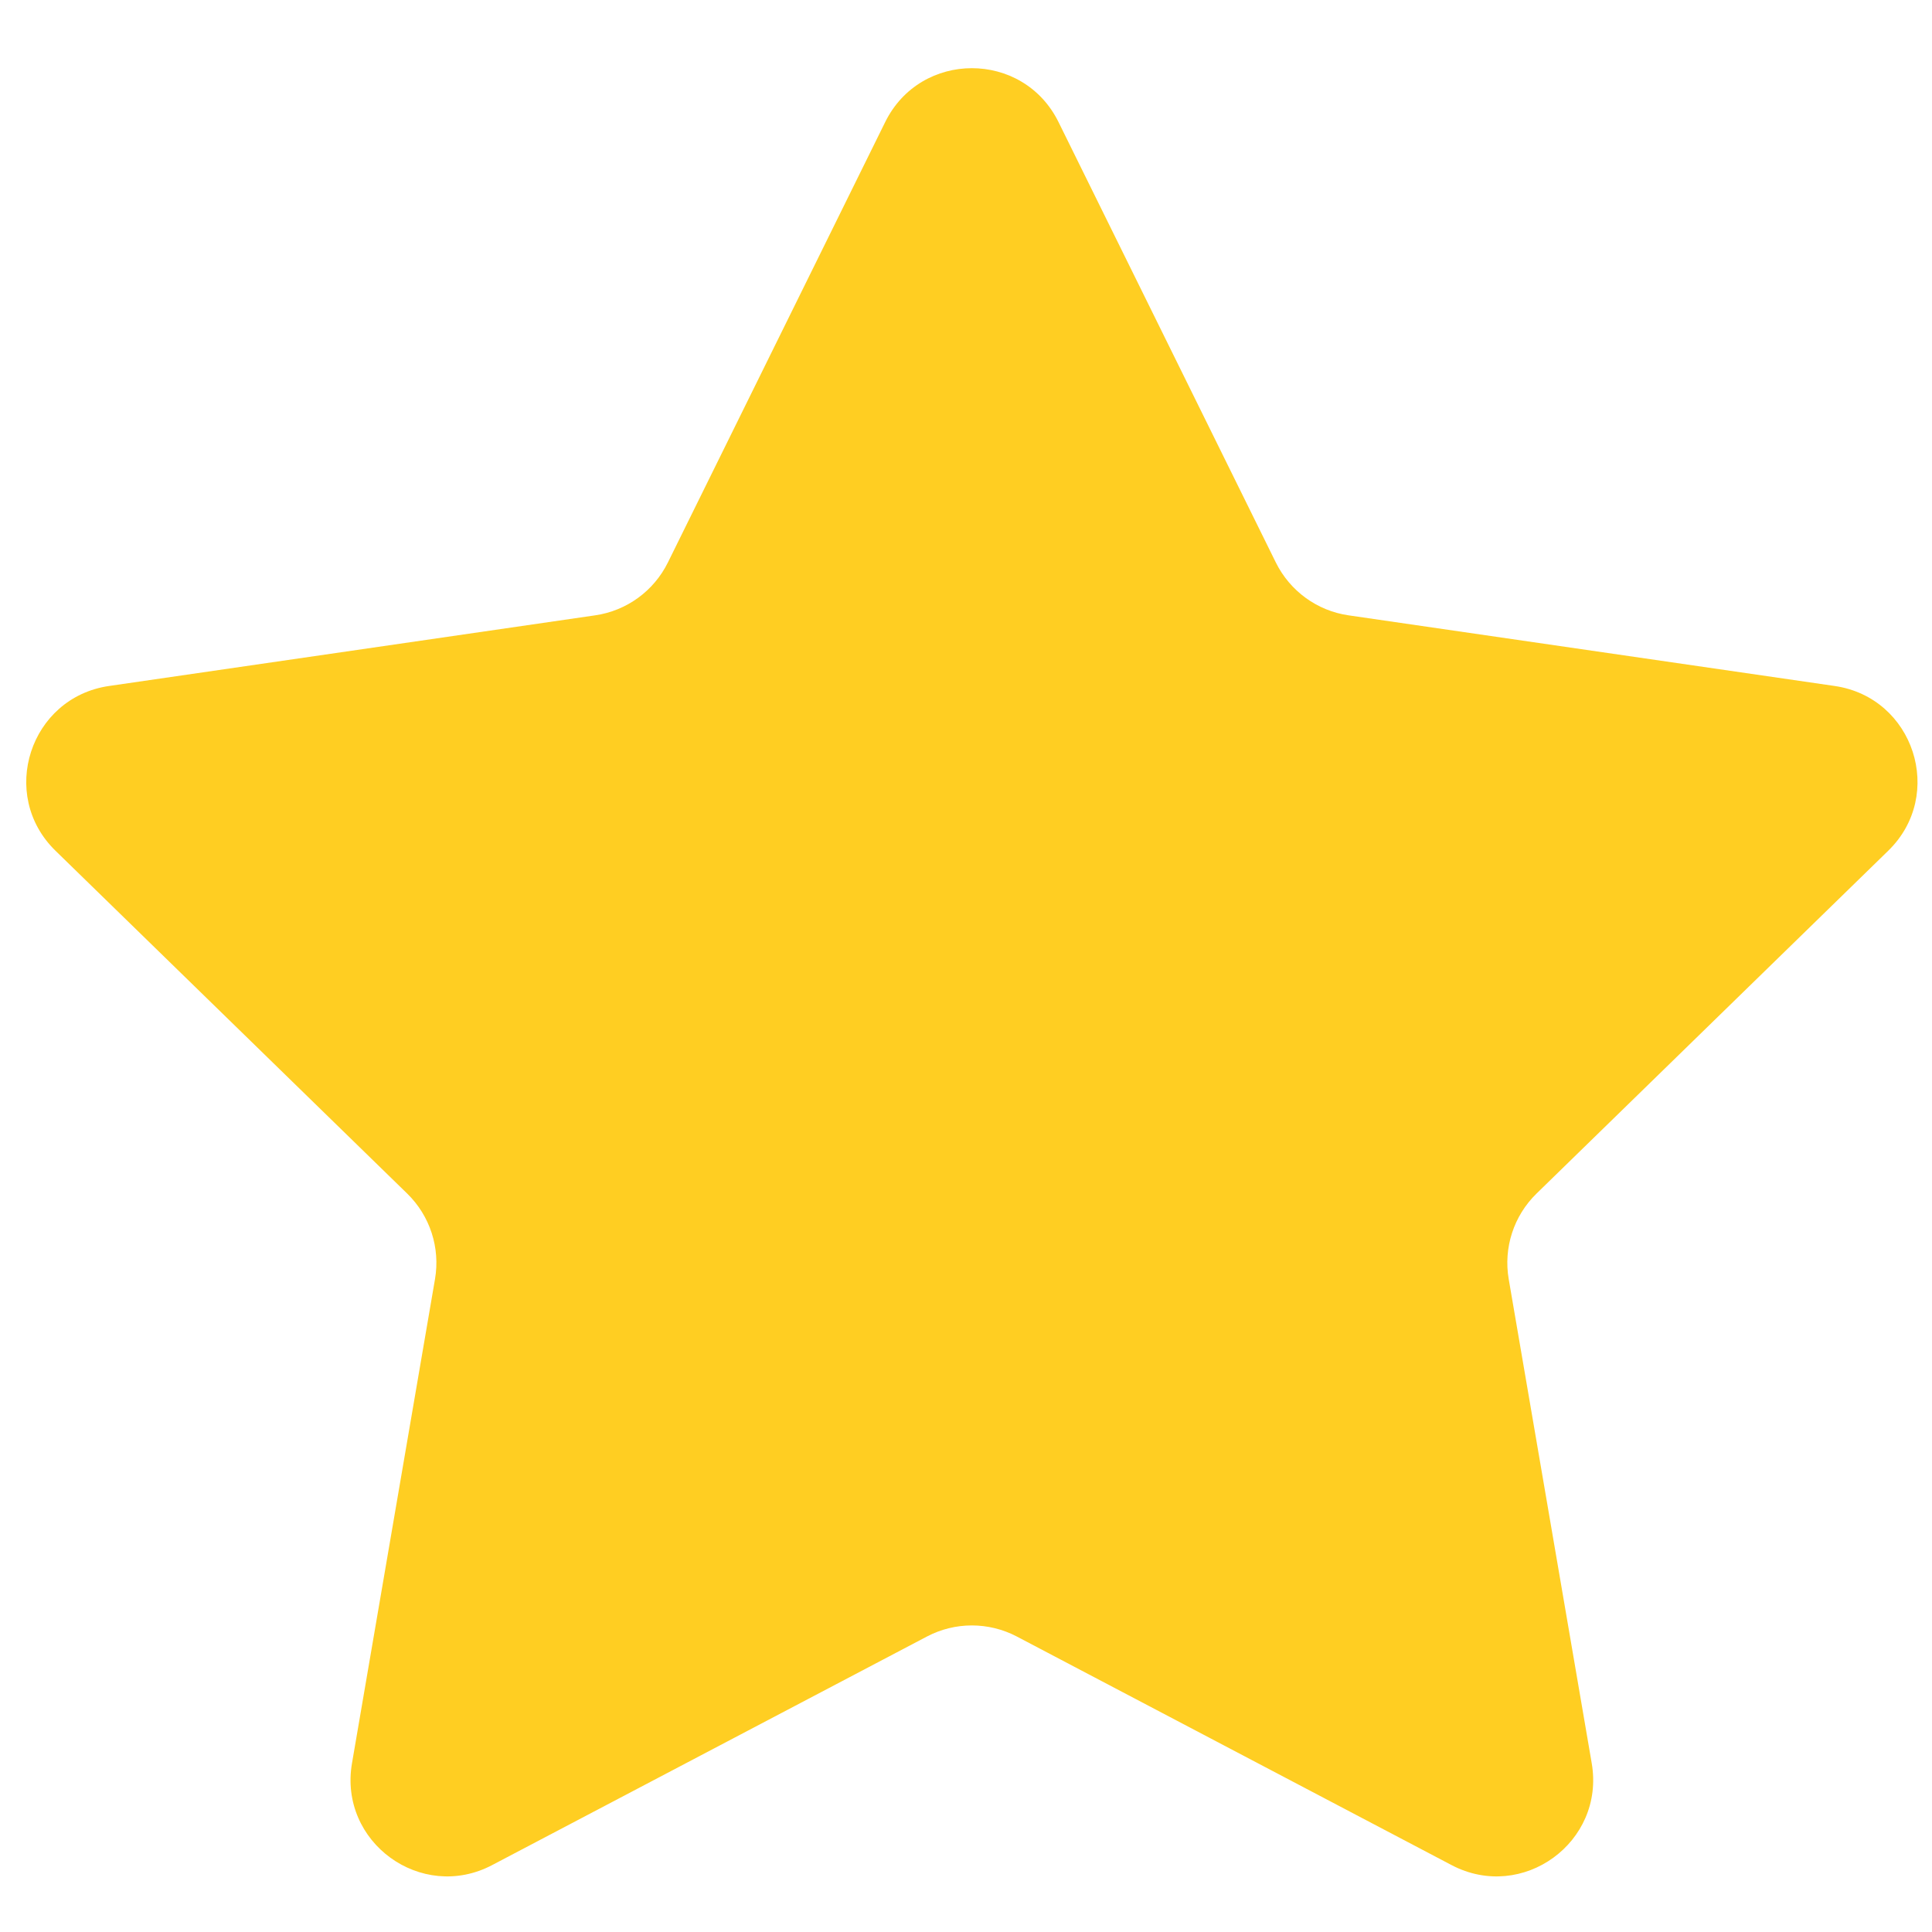 <svg width="32" height="32" viewBox="0 0 32 32" fill="none" xmlns="http://www.w3.org/2000/svg">
<g clip-path="url(#clip0_639_3847)">
<path d="M14.662 2.021C15.249 0.832 16.945 0.832 17.532 2.021L21.132 9.317C21.366 9.789 21.816 10.117 22.337 10.192L30.388 11.362C31.701 11.553 32.225 13.166 31.275 14.091L25.449 19.77C25.072 20.138 24.9 20.667 24.989 21.186L26.364 29.205C26.588 30.512 25.217 31.509 24.043 30.892L16.842 27.106C16.375 26.861 15.819 26.861 15.353 27.106L8.151 30.892C6.978 31.509 5.606 30.512 5.83 29.205L7.205 21.186C7.294 20.667 7.122 20.138 6.745 19.77L0.919 14.091C-0.03 13.166 0.494 11.553 1.806 11.362L9.857 10.192C10.378 10.117 10.829 9.789 11.062 9.317L14.662 2.021Z" fill="#FFCE22"/>
</g>
<defs>
<clipPath id="clip0_639_3847">
<rect width="32" height="32" fill="white"/>
</clipPath>
</defs>
</svg>
